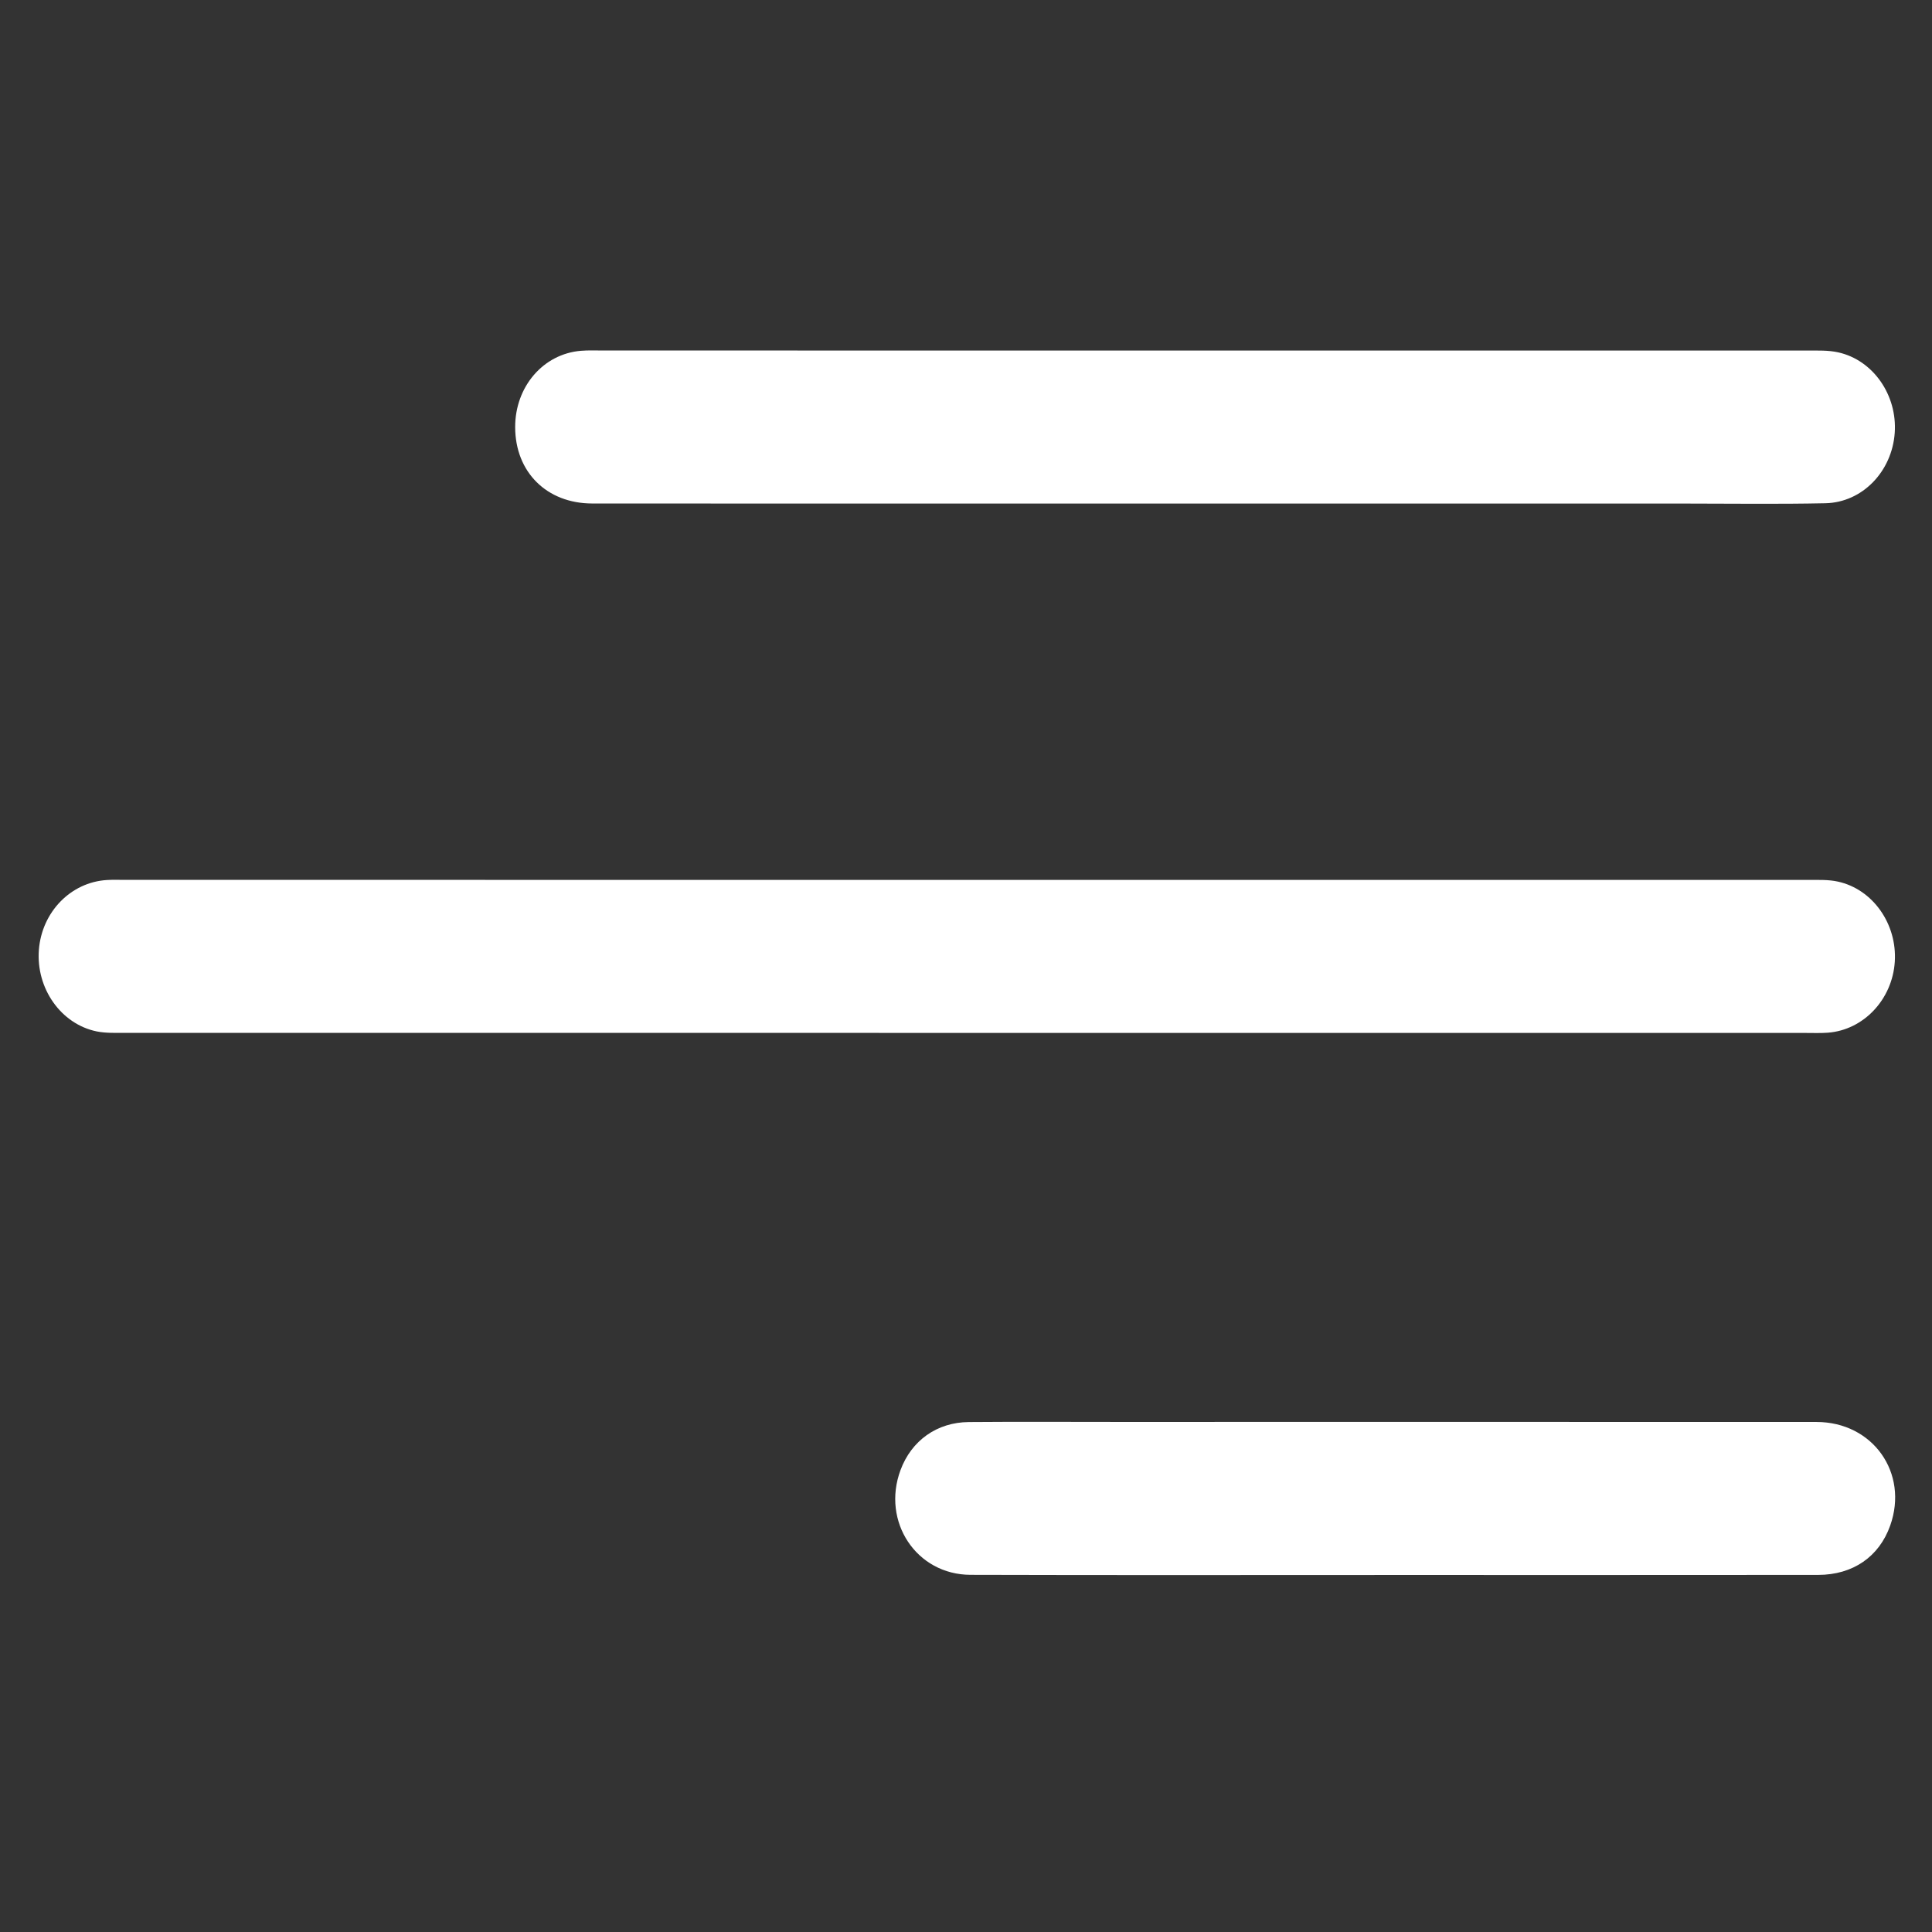 <?xml version="1.0" encoding="UTF-8"?> <svg xmlns="http://www.w3.org/2000/svg" xmlns:xlink="http://www.w3.org/1999/xlink" version="1.1" id="Layer_1" x="0px" y="0px" width="100px" height="100px" viewBox="0 0 100 100" xml:space="preserve"><rect x="0" y="0" width="100" height="100" fill="#333333" stroke="none"/> <g> <path fill-rule="evenodd" clip-rule="evenodd" fill="#FFFFFF" d="M49.925,53.463c-14.473,0-28.946,0-43.418-0.003 c-0.499-0.001-1.01,0.024-1.495-0.073c-1.859-0.377-3.156-2.233-2.999-4.229c0.154-1.953,1.647-3.491,3.513-3.608 c0.307-0.02,0.616-0.008,0.923-0.008c29.061,0,58.123,0,87.184,0.003c0.499,0,1.01-0.02,1.494,0.086 c1.813,0.394,3.073,2.197,2.947,4.15c-0.126,1.947-1.611,3.53-3.461,3.671c-0.383,0.029-0.77,0.013-1.154,0.013 C78.948,53.463,64.437,53.463,49.925,53.463z"></path> <path fill-rule="evenodd" clip-rule="evenodd" fill="#FFFFFF" d="M62.283,26.064c-10.541,0-21.081,0.004-31.622-0.003 c-2.367-0.001-3.993-1.631-3.996-3.953c-0.003-2.095,1.452-3.79,3.403-3.951c0.382-0.032,0.769-0.015,1.153-0.015 c20.773,0,41.547-0.001,62.319,0.003c0.536,0,1.088-0.022,1.607,0.093c1.812,0.403,3.06,2.216,2.924,4.165 c-0.14,1.996-1.669,3.604-3.593,3.645c-2.461,0.052-4.923,0.016-7.385,0.016C78.824,26.064,70.554,26.064,62.283,26.064z"></path> <path fill-rule="evenodd" clip-rule="evenodd" fill="#FFFFFF" d="M72.172,81.521c-7.313,0-14.627,0.014-21.939-0.008 c-2.805-0.008-4.612-2.754-3.623-5.421c0.565-1.524,1.879-2.474,3.536-2.487c2.54-0.021,5.08-0.006,7.62-0.006 c12.086,0,24.172-0.004,36.257,0.002c2.917,0.002,4.78,2.641,3.813,5.363c-0.57,1.606-1.922,2.551-3.727,2.553 C86.797,81.525,79.484,81.521,72.172,81.521z"></path> </g> </svg> 